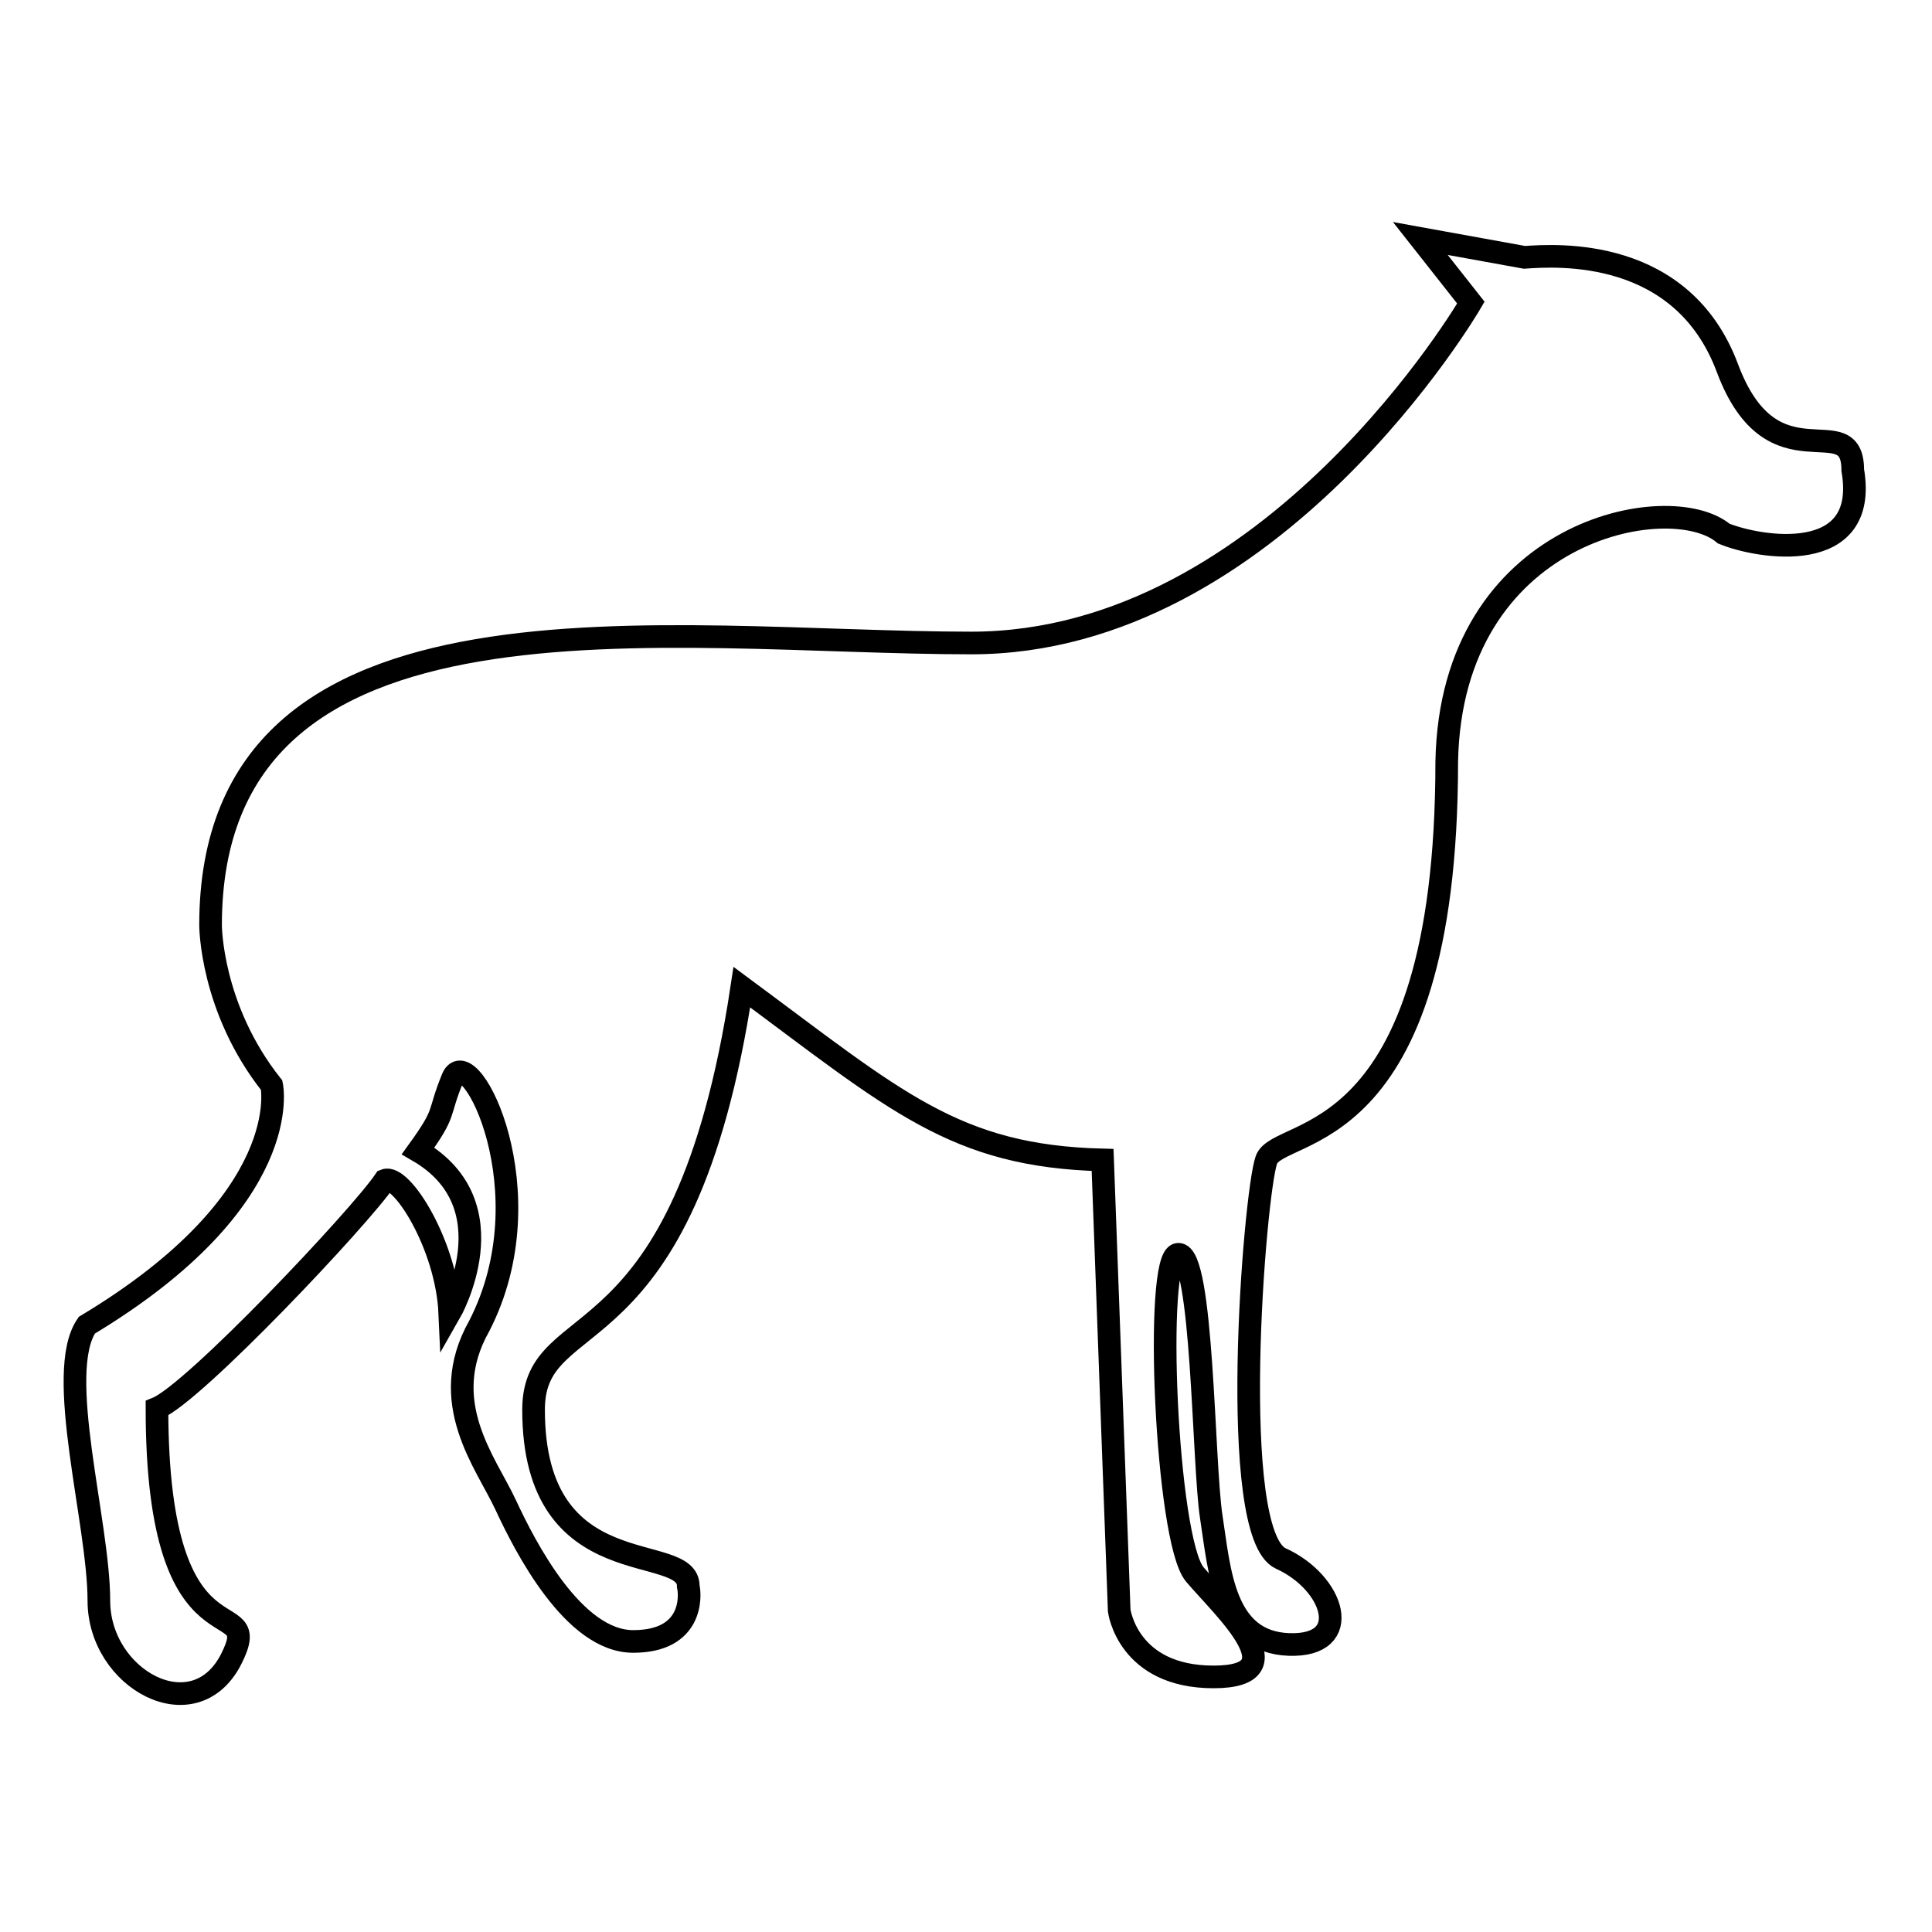 <?xml version="1.0" encoding="utf-8"?>
<!-- Svg Vector Icons : http://www.onlinewebfonts.com/icon -->
<!DOCTYPE svg PUBLIC "-//W3C//DTD SVG 1.1//EN" "http://www.w3.org/Graphics/SVG/1.1/DTD/svg11.dtd">
<svg version="1.1" xmlns="http://www.w3.org/2000/svg" xmlns:xlink="http://www.w3.org/1999/xlink" x="0px" y="0px" viewBox="0 0 256 256" enable-background="new 0 0 256 256" xml:space="preserve">
<g><g><g><path stroke-width="3" fill-opacity="0" stroke="#000000"  d="M228.9,48.8c-6-16.1-22.6-15-26.9-14.7l-13.8-2.5l6.7,8.5c0,0-26.2,45.1-66.2,45.1S27.9,75.3,27.9,122.6c0,0,0,11,8.1,21.2c0,0,3.3,15.1-24.5,31.8c-4.3,6.3,1.6,26.1,1.6,36.5c0,10.4,12.6,17.3,17.5,7.8c4.9-9.6-9.8,2.6-9.8-33.3c4.9-2,26.9-25.3,30.2-30.2c2.2-0.9,8.2,8.6,8.6,17.6c0,0,8.2-14.3-4.2-21.5c3.9-5.4,2.5-4.6,4.6-9.7c2.2-5,12.6,15.2,3.5,32.9c-5.7,10.1,0.9,18.1,3.5,23.7c2.6,5.6,9,18.1,16.9,18.1c7.9,0,7.6-6,7.3-7.3c0.1-6.1-20.5,0.3-20.5-23.4c0-14.3,19.9-5,27.6-56c20.4,15.1,28.2,22.4,47.8,22.9l2.2,59.7c0,0,1.1,8.8,12.5,8.8c11.4,0,1.4-9-2.5-13.6c-3.8-4.6-5.4-42.2-2.2-42.4c3.3-0.3,3.3,27.7,4.4,34.8c1.1,7.1,1.6,16.6,10.3,16.9c8.7,0.3,6-8.2-1.1-11.4c-7.1-3.3-3.5-48.2-1.9-52.8c1.6-4.6,23.9-0.8,23.9-52.8c0.6-30.8,29.6-36.2,36.7-30.2c4.6,1.9,19.3,4.4,17.1-8.4C245.5,53.7,234.9,64.8,228.9,48.8z"/></g><g></g><g></g><g></g><g></g><g></g><g></g><g></g><g></g><g></g><g></g><g></g><g></g><g></g><g></g><g></g></g></g>
</svg>